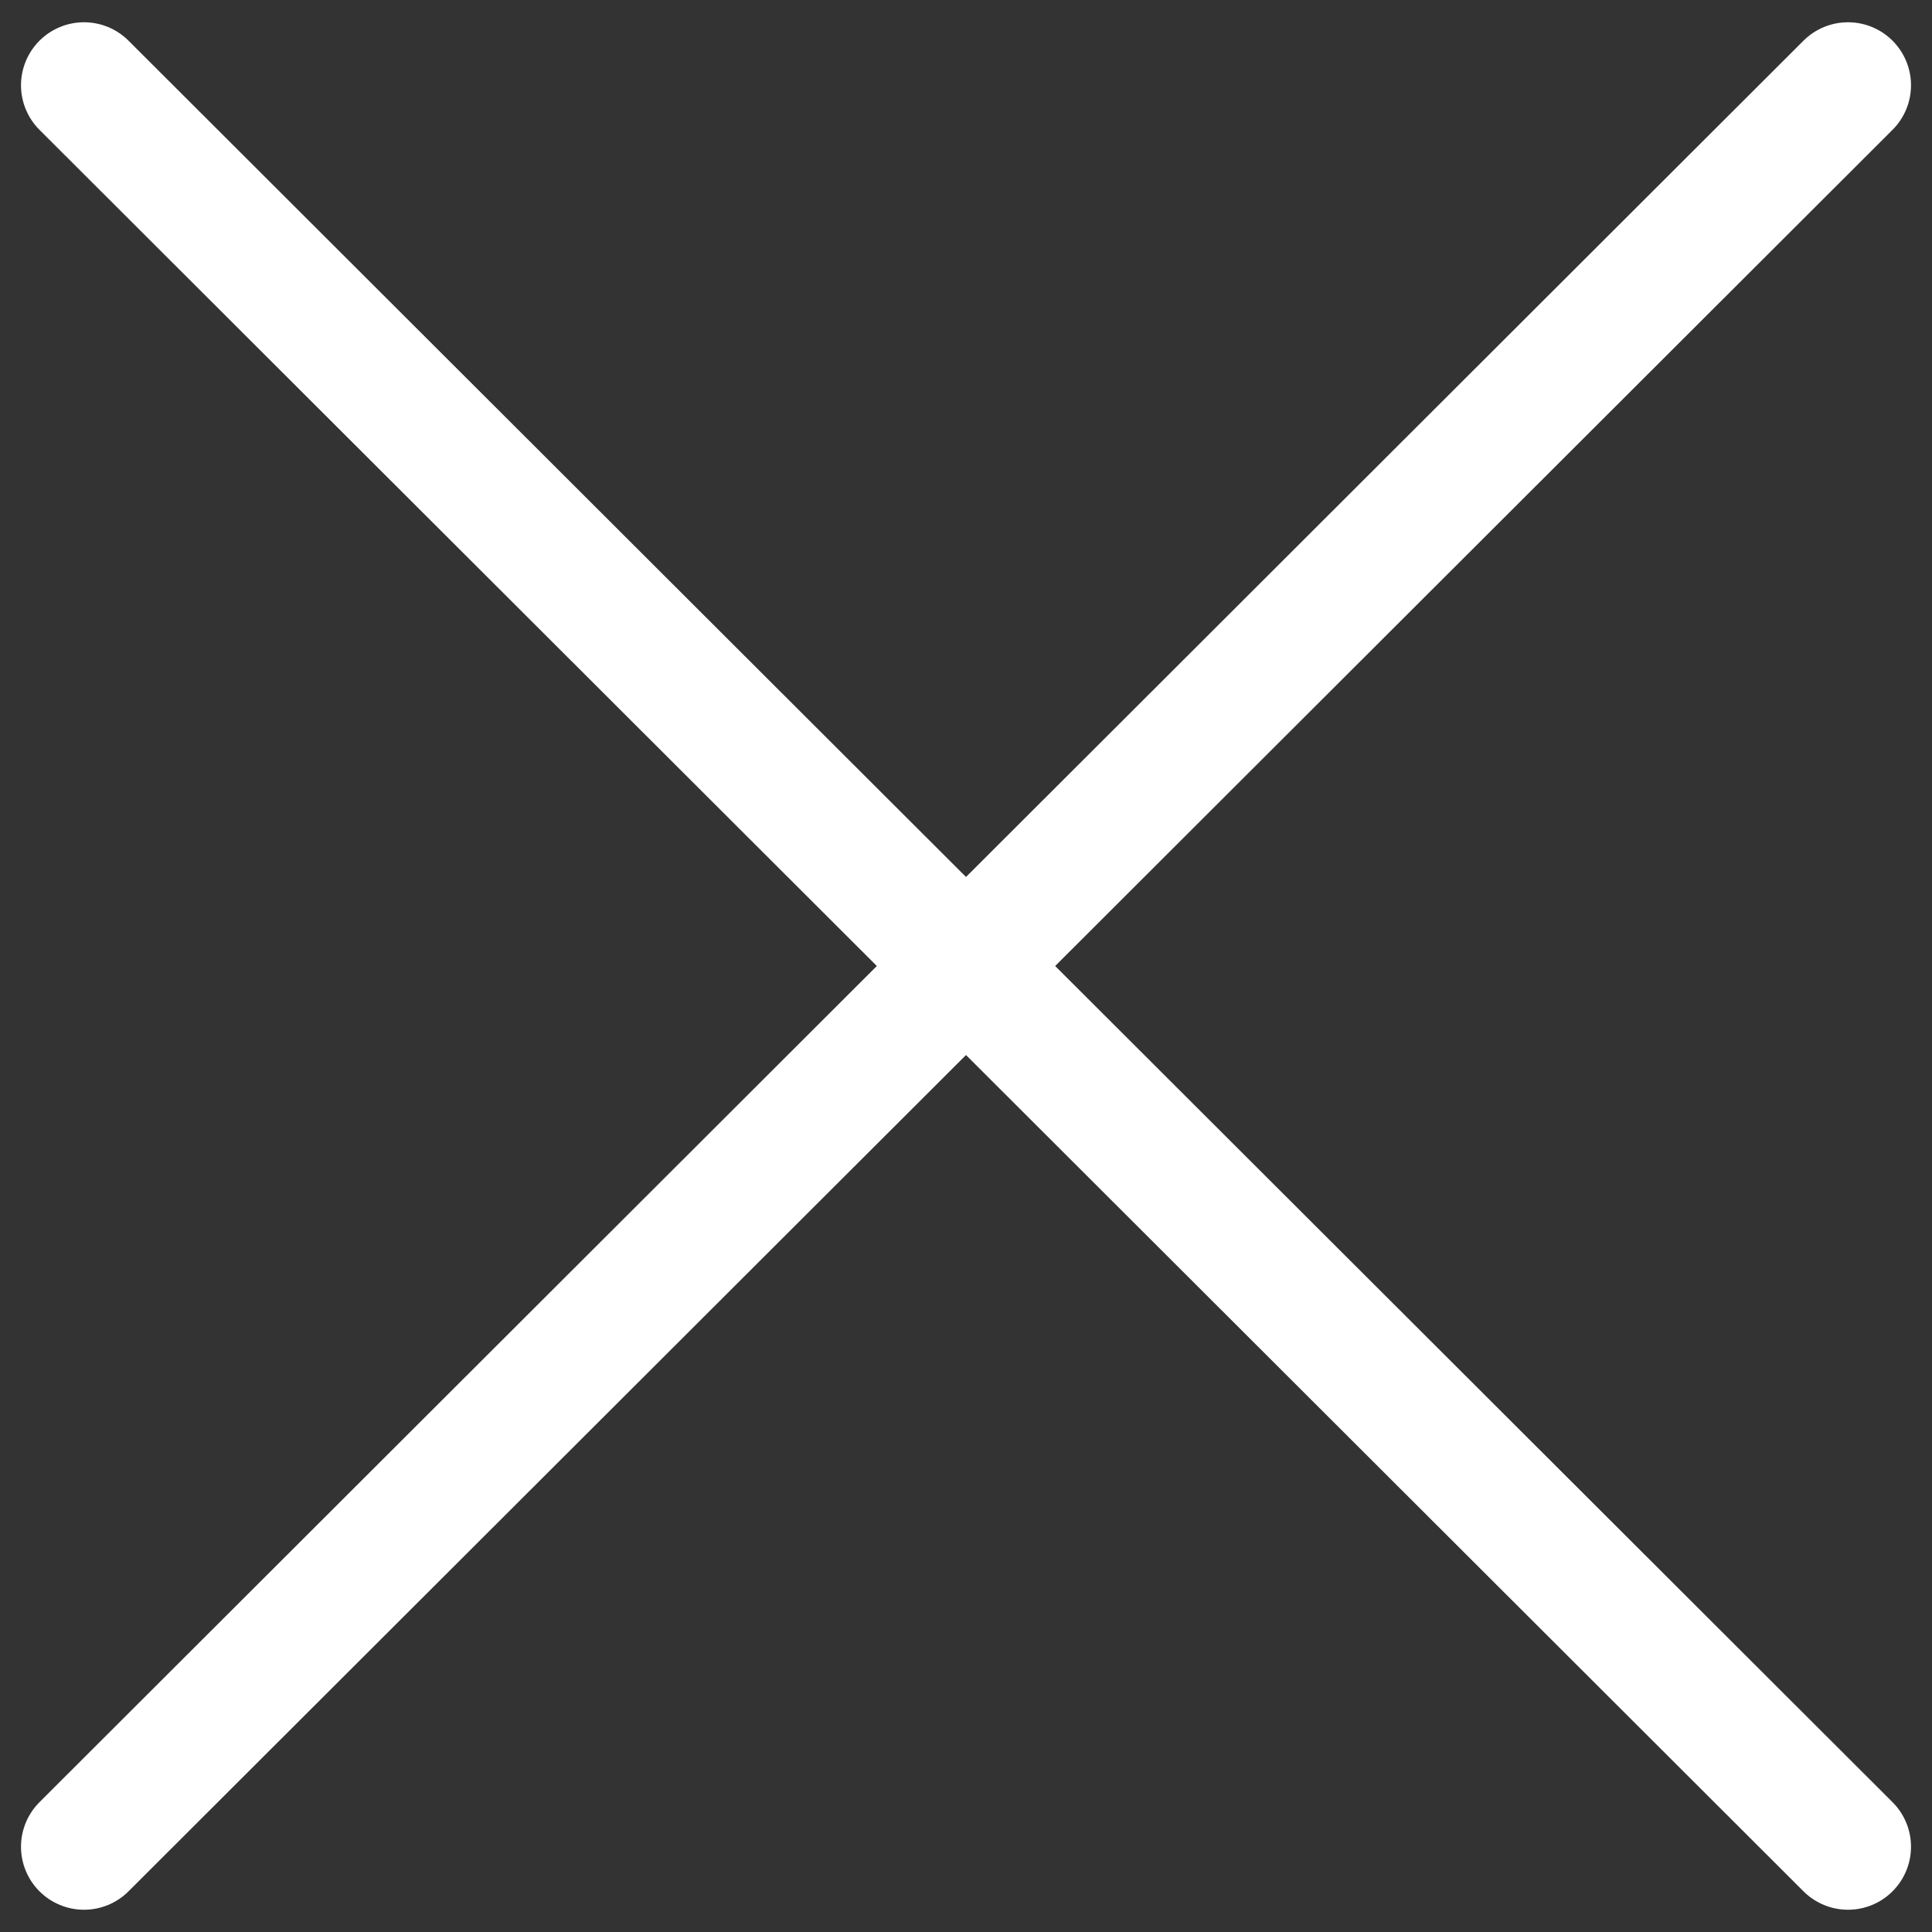 <svg xmlns="http://www.w3.org/2000/svg" viewBox="0 0 46 46">
    <rect x="0" y="0" width="46" height="46" fill="#333333" stroke="none"/>
    <line x1="44" y1="2.03" x2="2" y2="43.97" style="fill:none;stroke:#fff;stroke-linecap:round;stroke-linejoin:round;stroke-width:3px"/>
    <line x1="44" y1="43.97" x2="2" y2="2.03" style="fill:none;stroke:#fff;stroke-linecap:round;stroke-linejoin:round;stroke-width:3px"/>
    <rect width="46" height="46" style="fill:none"/>
</svg>
